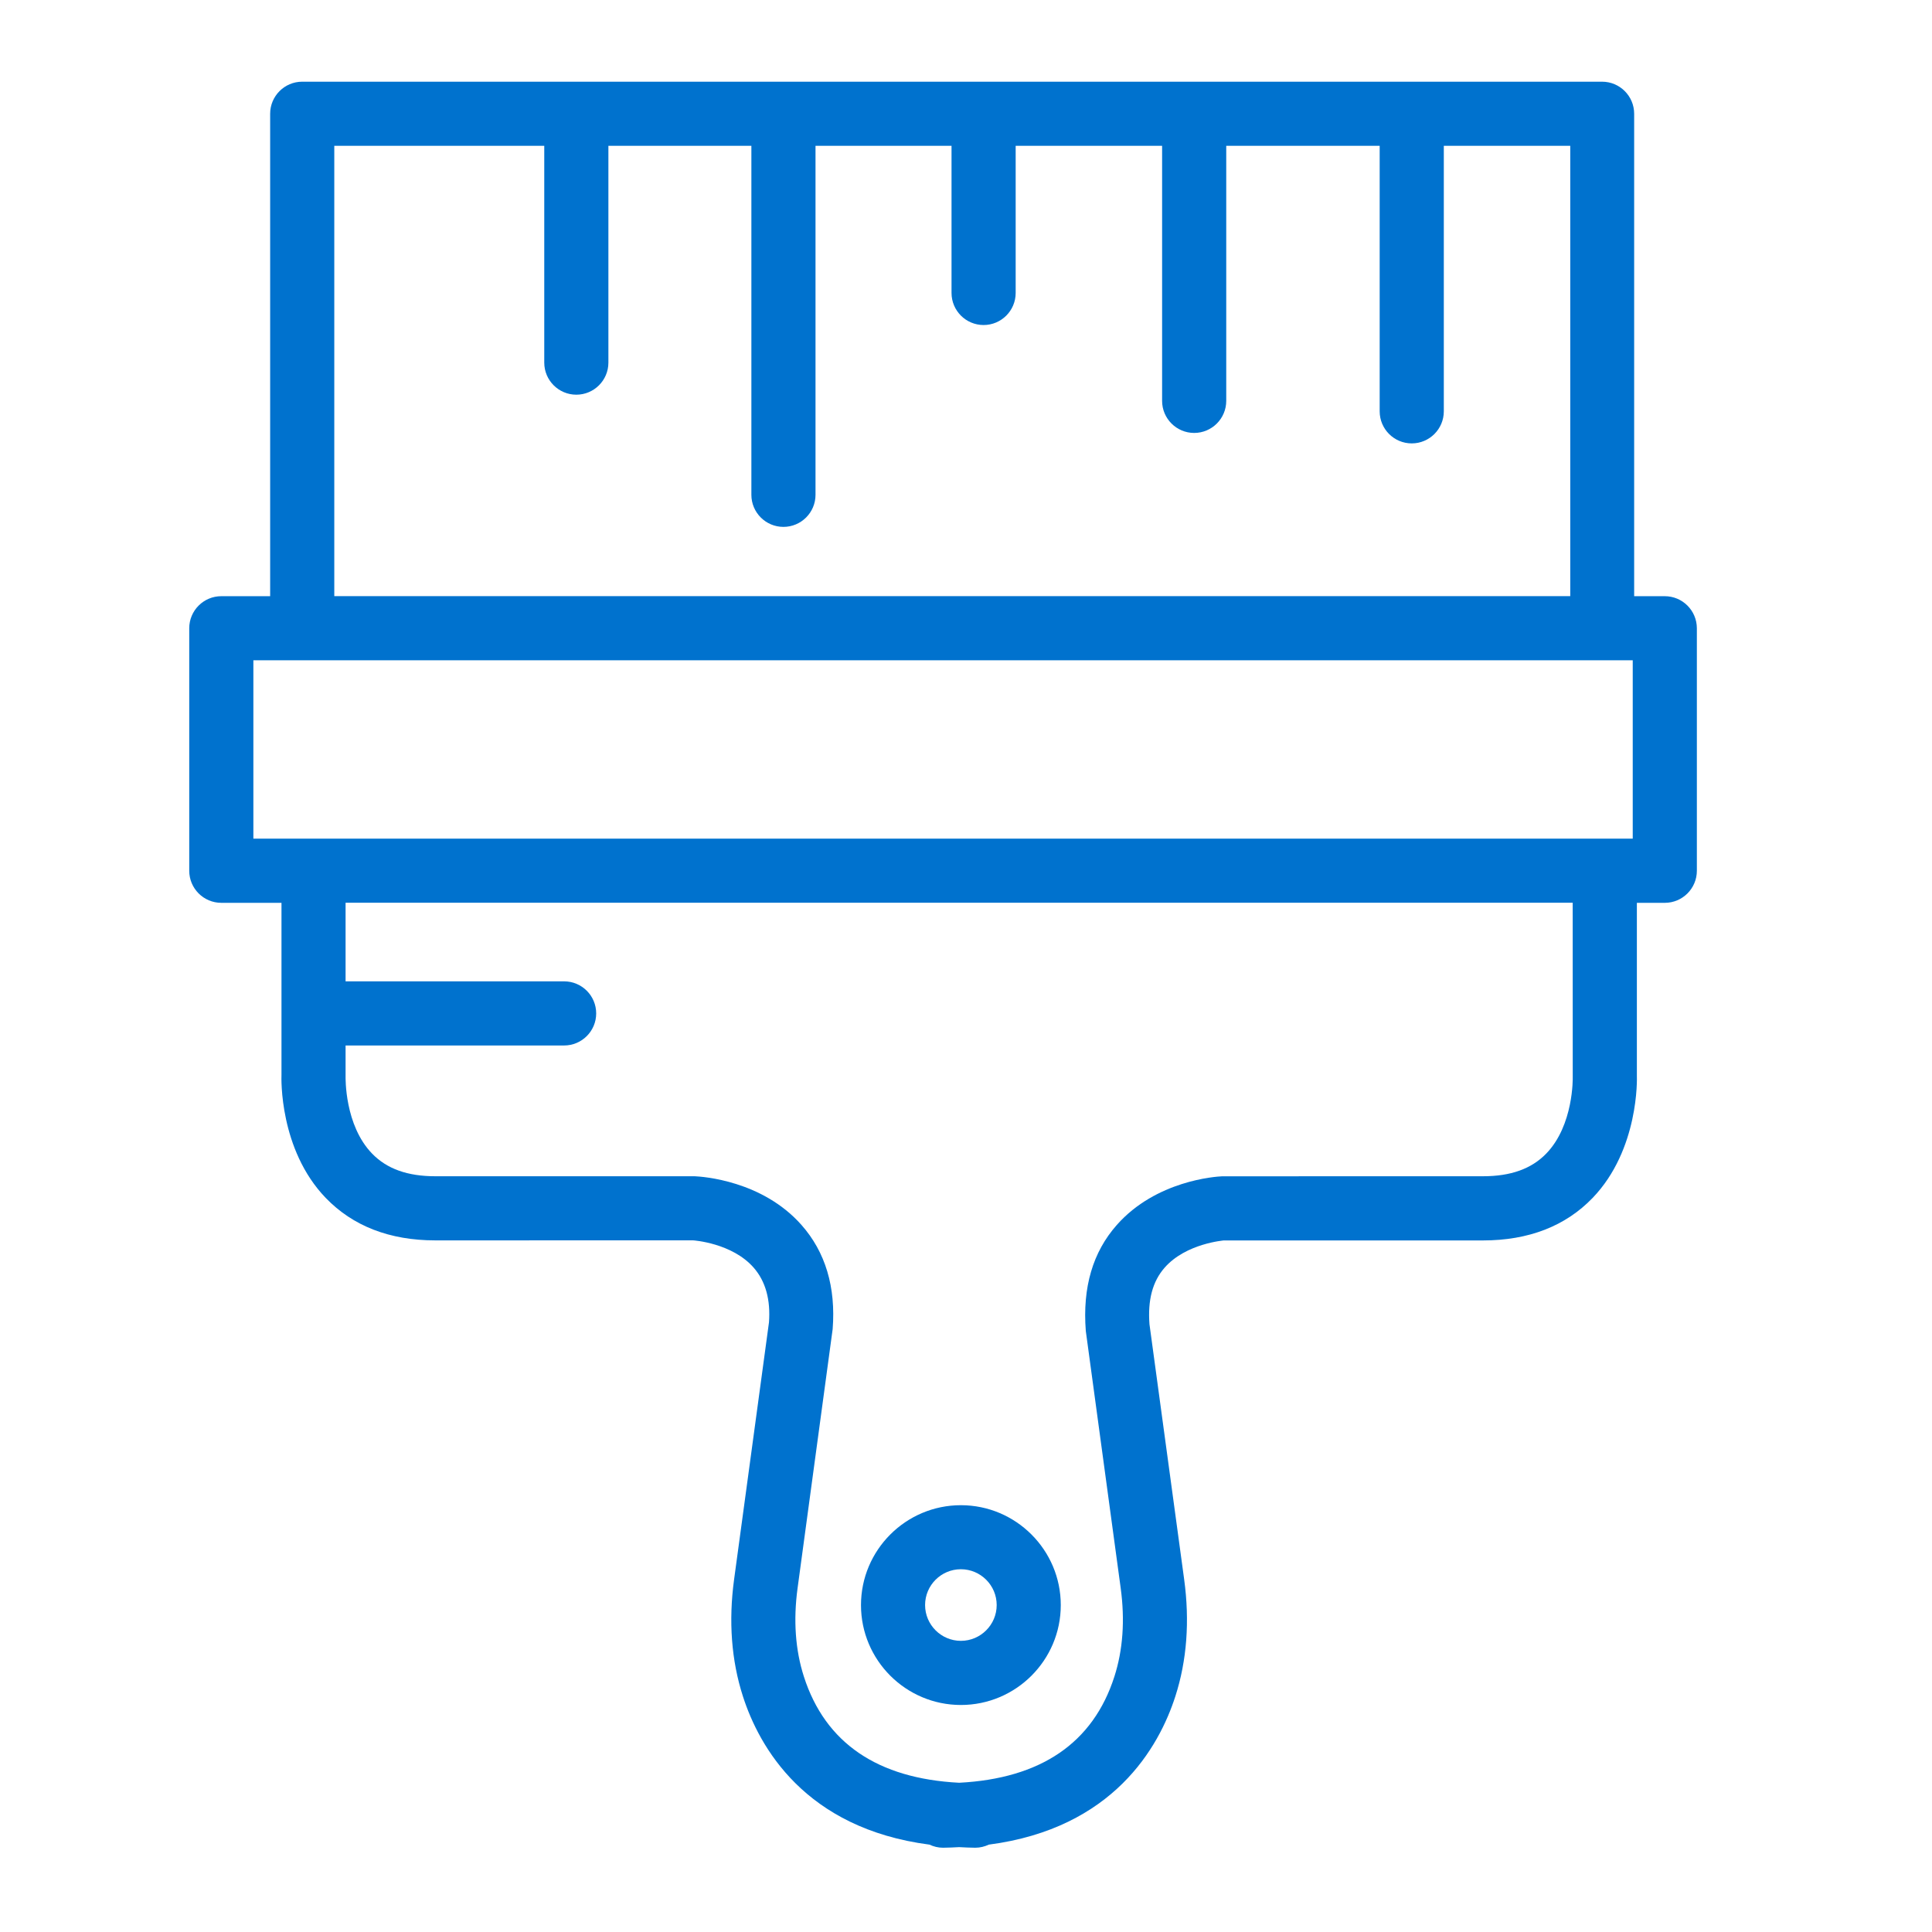 <?xml version="1.0" encoding="utf-8"?>
<!-- Generator: Adobe Illustrator 23.1.1, SVG Export Plug-In . SVG Version: 6.00 Build 0)  -->
<svg version="1.1" id="Capa_1" xmlns="http://www.w3.org/2000/svg" xmlns:xlink="http://www.w3.org/1999/xlink" x="0px" y="0px"
	 viewBox="0 0 419.3 419.3" style="enable-background:new 0 0 419.3 419.3;" xml:space="preserve">
<style type="text/css">
	.st0{fill:#0072CE;}
</style>
<g>
	<path class="st0" d="M361.3,129.39h-6.64V24.69c0-3.84-3.12-6.96-6.96-6.96H65.59c-3.84,0-6.96,3.12-6.96,6.96v104.7H48.03
		c-3.84,0-6.96,3.12-6.96,6.96v52.63c0,3.84,3.12,6.96,6.96,6.96h13.06l0,23.98c0,0.01,0,0.02,0,0.03s0,0.02,0,0.03l0,13.29
		c-0.03,0.66-0.52,16.19,9.59,26.7c5.89,6.12,13.89,9.23,23.8,9.23l55.91-0.01c0.08,0,8.49,0.55,13.19,5.94
		c2.6,2.98,3.67,6.99,3.31,11.86l-7.57,55.79c-1.23,9.06-0.59,17.59,1.91,25.36c3.54,11.01,13.45,28.67,40.5,32.2
		c0.89,0.42,1.88,0.67,2.93,0.67c1.22,0,2.34-0.08,3.5-0.13c1.16,0.05,2.28,0.13,3.5,0.13c1.05,0,2.04-0.25,2.93-0.67
		c27.04-3.53,36.96-21.19,40.5-32.2c2.5-7.77,3.14-16.3,1.91-25.36l-7.53-55.38c-0.4-5.27,0.67-9.28,3.27-12.26
		c4.67-5.34,12.98-5.92,12.84-5.93h56.27c9.9,0,17.91-3.11,23.8-9.23c10.11-10.52,9.62-26.05,9.6-26.43v-37.61h6.06
		c3.84,0,6.96-3.12,6.96-6.96v-52.63C368.26,132.5,365.14,129.39,361.3,129.39z M72.55,31.64h45.57V78.7c0,3.84,3.12,6.96,6.96,6.96
		s6.96-3.12,6.96-6.96V31.64h31.03v75.75c0,3.84,3.12,6.96,6.96,6.96s6.96-3.12,6.96-6.96V31.64h29.52v31.94
		c0,3.84,3.12,6.96,6.96,6.96s6.96-3.12,6.96-6.96V31.64h31.78V87c0,3.84,3.12,6.96,6.96,6.96c3.84,0,6.96-3.12,6.96-6.96V31.64
		h33.3v57.63c0,3.84,3.12,6.96,6.96,6.96s6.96-3.12,6.96-6.96V31.64h27.44v97.74H72.55V31.64z M54.99,143.3h10.61h282.11h6.64v38.71
		H54.99V143.3z M341.33,233.78c0,0.1,0.24,10.42-5.77,16.6c-3.21,3.3-7.69,4.9-13.71,4.9l-56.59,0.01
		c-1.44,0.06-14.36,0.92-22.88,10.56c-5.19,5.87-7.47,13.48-6.73,23.01l7.57,55.79c0.95,6.98,0.49,13.45-1.37,19.23
		c-4.64,14.45-16.02,22.12-33.69,23.03c-17.66-0.91-29.04-8.58-33.69-23.03c-1.86-5.78-2.32-12.25-1.37-19.23l7.61-56.19
		c0.71-9.13-1.57-16.74-6.77-22.61c-8.52-9.64-21.44-10.49-23.2-10.57H94.48c-6.02,0-10.51-1.6-13.71-4.9
		c-6.01-6.18-5.77-16.49-5.77-16.84v-6.64h47.43c3.84,0,6.96-3.12,6.96-6.96s-3.12-6.96-6.96-6.96H75v-17.06h266.32L341.33,233.78z"
		/>
	<path class="st0" d="M208.54,370.03c11.96,0,21.68-9.73,21.68-21.68s-9.73-21.68-21.68-21.68s-21.68,9.73-21.68,21.68
		S196.58,370.03,208.54,370.03z M208.54,340.57c4.28,0,7.77,3.49,7.77,7.77s-3.49,7.77-7.77,7.77c-4.28,0-7.77-3.49-7.77-7.77
		S204.25,340.57,208.54,340.57z"/>
</g>
</svg>

